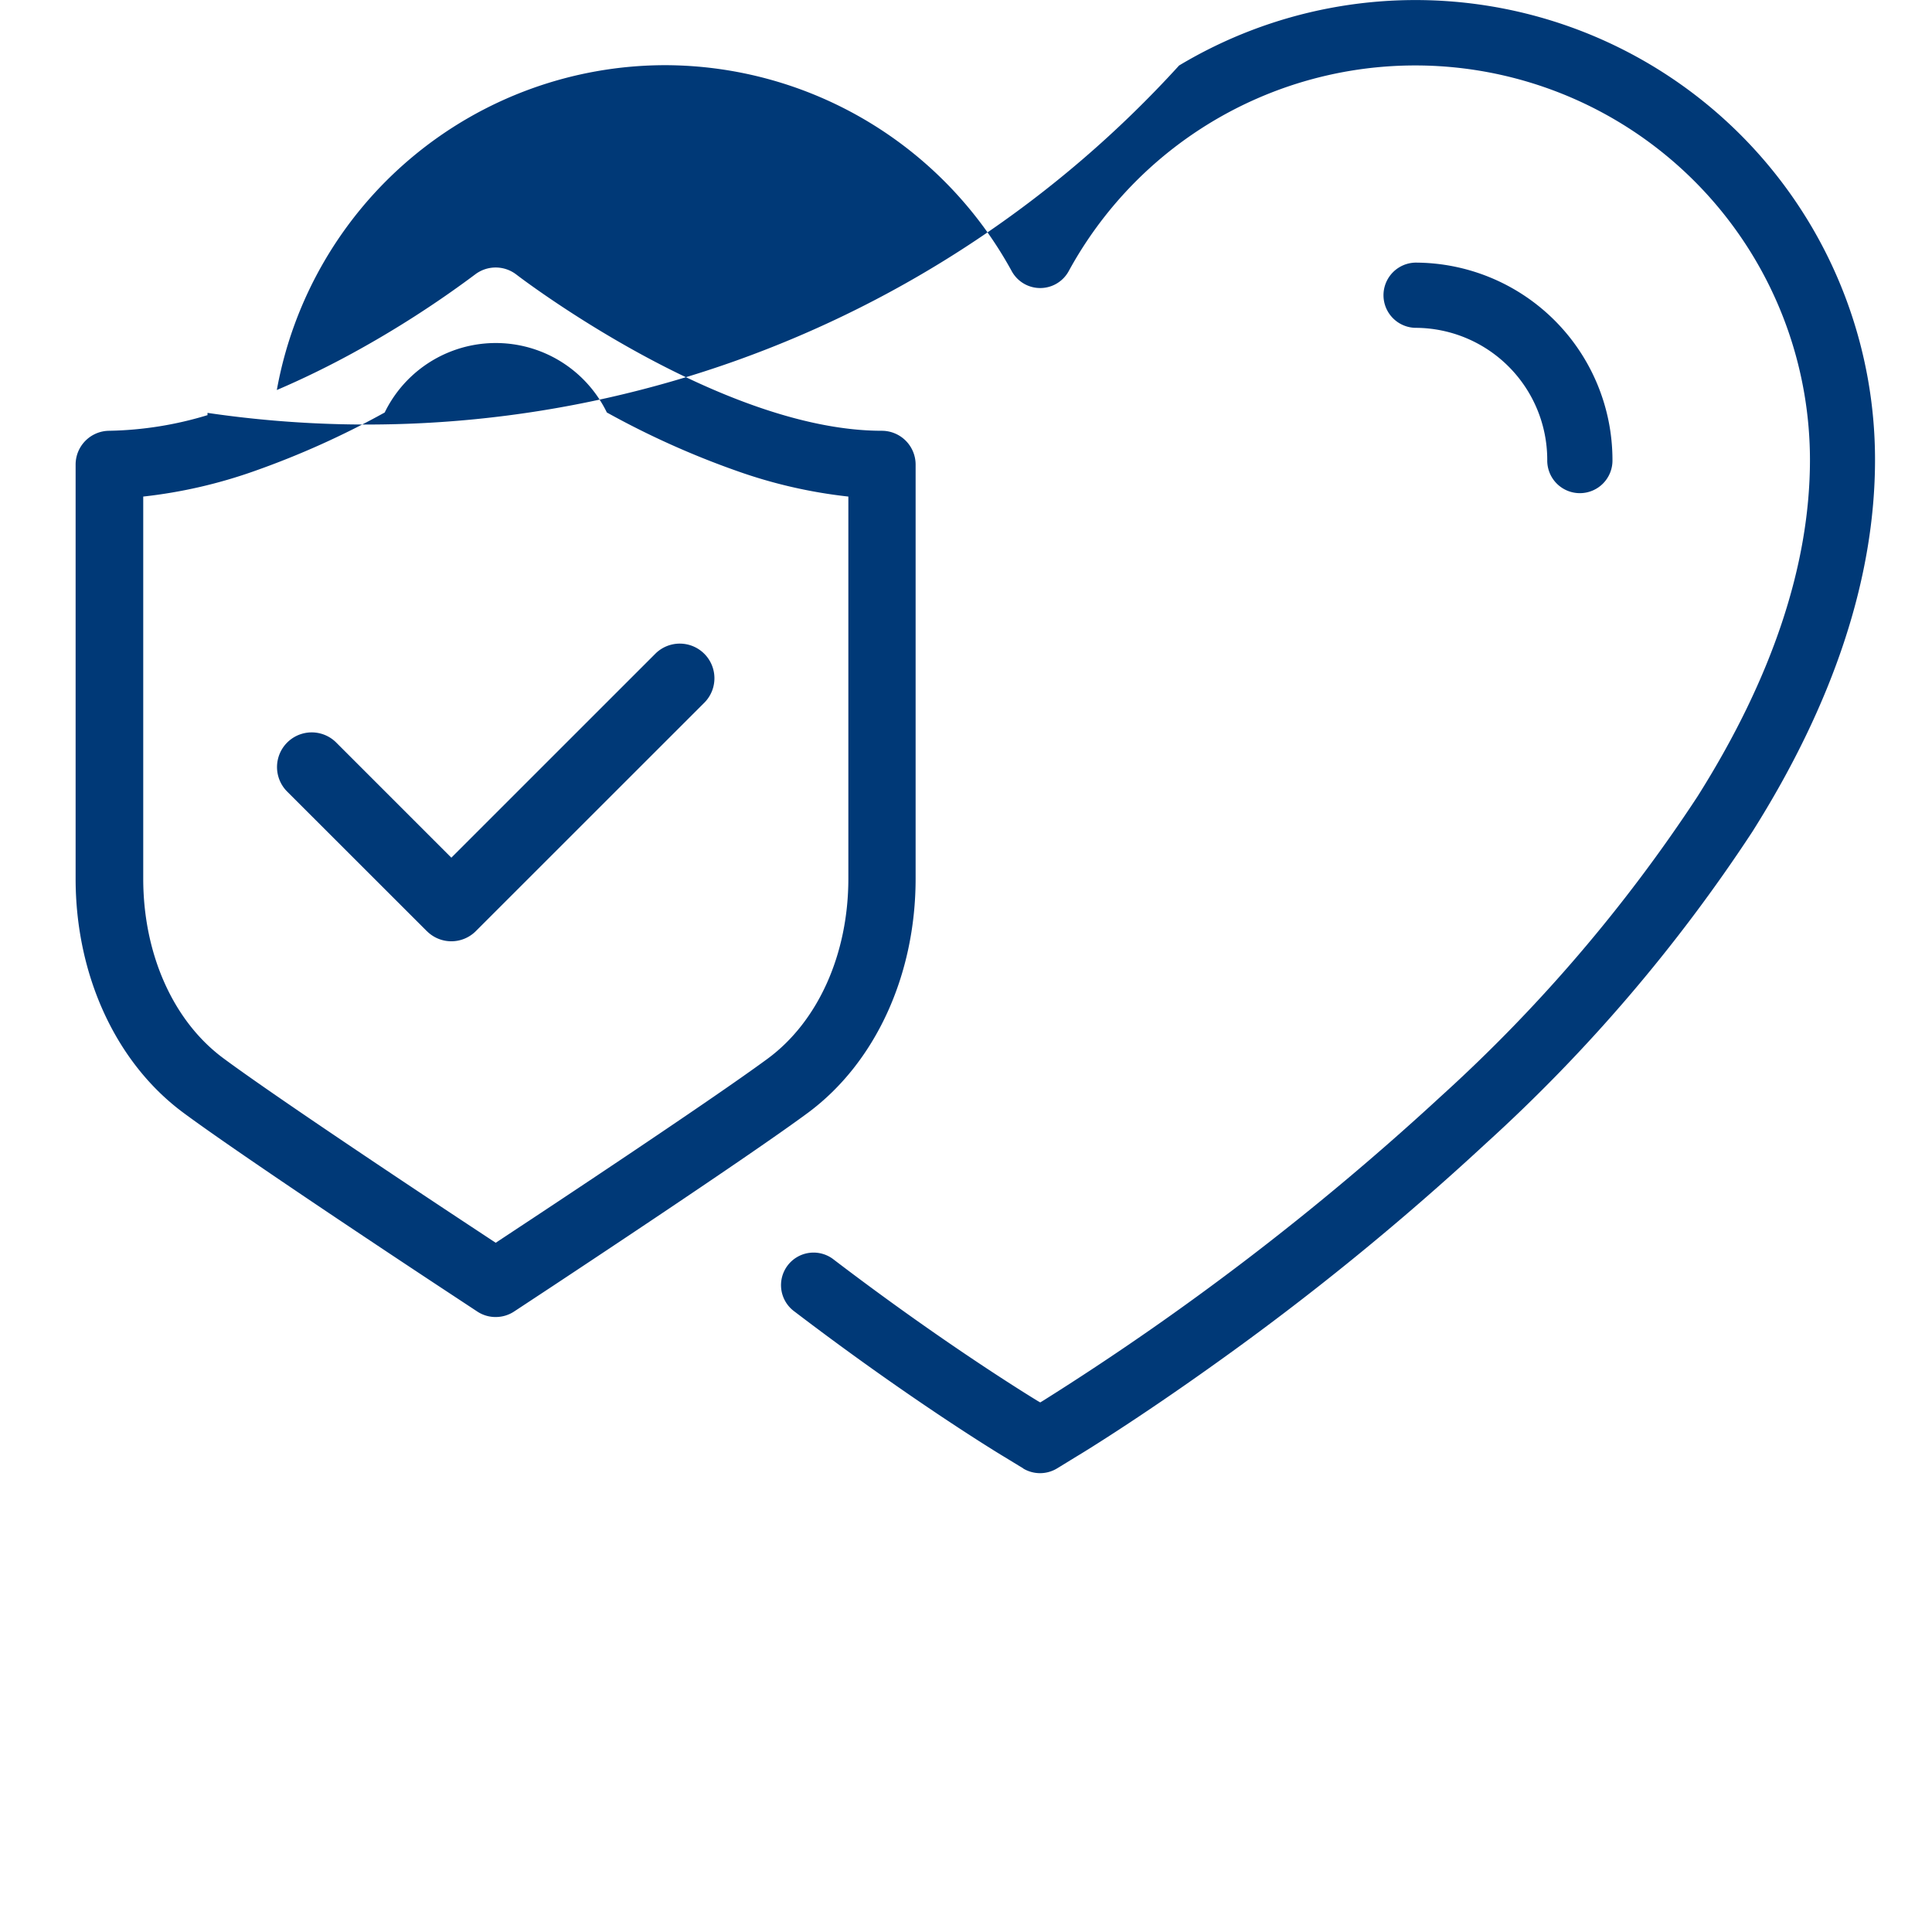 <svg id="antiossidanti" xmlns="http://www.w3.org/2000/svg" width="102" height="102" viewBox="0 0 102 102">
  <rect id="Rettangolo_695" data-name="Rettangolo 695" width="102" height="102" fill="none"/>
  <path id="Unione_123" data-name="Unione 123" d="M23983.027,18674.527l-1.049-.639c-.5-.3-5.084-3.111-11.041-7.652a1.719,1.719,0,1,1,2.086-2.732c5.813,4.432,10.252,7.146,10.74,7.447l.156.09.15-.09a143.89,143.89,0,0,0,21.01-16.076,82.228,82.228,0,0,0,13.525-15.8c3.949-6.248,5.953-12.242,5.953-17.8a20.84,20.84,0,0,0-39.131-9.967,1.714,1.714,0,0,1-3.016,0,20.909,20.909,0,0,0-18.295-10.867,20.854,20.854,0,0,0-20.5,17.15c1.453-.621,2.816-1.3,3.98-1.936a54.263,54.263,0,0,0,6.482-4.16,1.788,1.788,0,0,1,2.184,0c.107.084,10.758,8.248,19.3,8.248a1.785,1.785,0,0,1,1.779,1.785v21.859c0,5.107-2.129,9.732-5.693,12.369-3.178,2.346-12.41,8.441-13.447,9.129l-2.051,1.352a1.764,1.764,0,0,1-.982.295,1.746,1.746,0,0,1-.977-.295l-2.051-1.352c-1.043-.687-10.275-6.783-13.447-9.129-3.57-2.637-5.7-7.262-5.7-12.369v-21.859a1.785,1.785,0,0,1,1.779-1.785,18.907,18.907,0,0,0,5.186-.826.809.809,0,0,1,0-.119,57.958,57.958,0,0,0,51.293-18.34,24.263,24.263,0,0,1,36.742,20.816c0,6.225-2.182,12.834-6.482,19.646a85.746,85.746,0,0,1-14.086,16.469,143.5,143.5,0,0,1-14.3,11.633c-4.064,2.906-6.959,4.68-7.279,4.867l-1.043.639a1.73,1.73,0,0,1-1.785,0Zm-33.715-55.75a45.256,45.256,0,0,1-6.85,3.082,26.071,26.071,0,0,1-5.9,1.357v20.17c0,3.986,1.586,7.539,4.252,9.5,3.094,2.291,12.252,8.34,13.289,9.021l1.068.705,1.066-.705c1.037-.682,10.191-6.73,13.3-9.021,2.66-1.965,4.252-5.518,4.252-9.5v-20.17a26,26,0,0,1-5.9-1.357,44.913,44.913,0,0,1-6.85-3.082,6.523,6.523,0,0,0-11.729,0Zm2.225,27.385-7.4-7.395a1.831,1.831,0,0,1,2.592-2.586l6.1,6.1,10.795-10.793a1.829,1.829,0,0,1,2.586,2.586l-12.09,12.086a1.825,1.825,0,0,1-2.582,0Zm59.15-24.889a6.972,6.972,0,0,0-6.965-6.965,1.722,1.722,0,0,1,0-3.443,10.421,10.421,0,0,1,10.408,10.408,1.722,1.722,0,1,1-3.443,0Z" transform="translate(-23929 -18597)" fill="#003977"/>
</svg>
